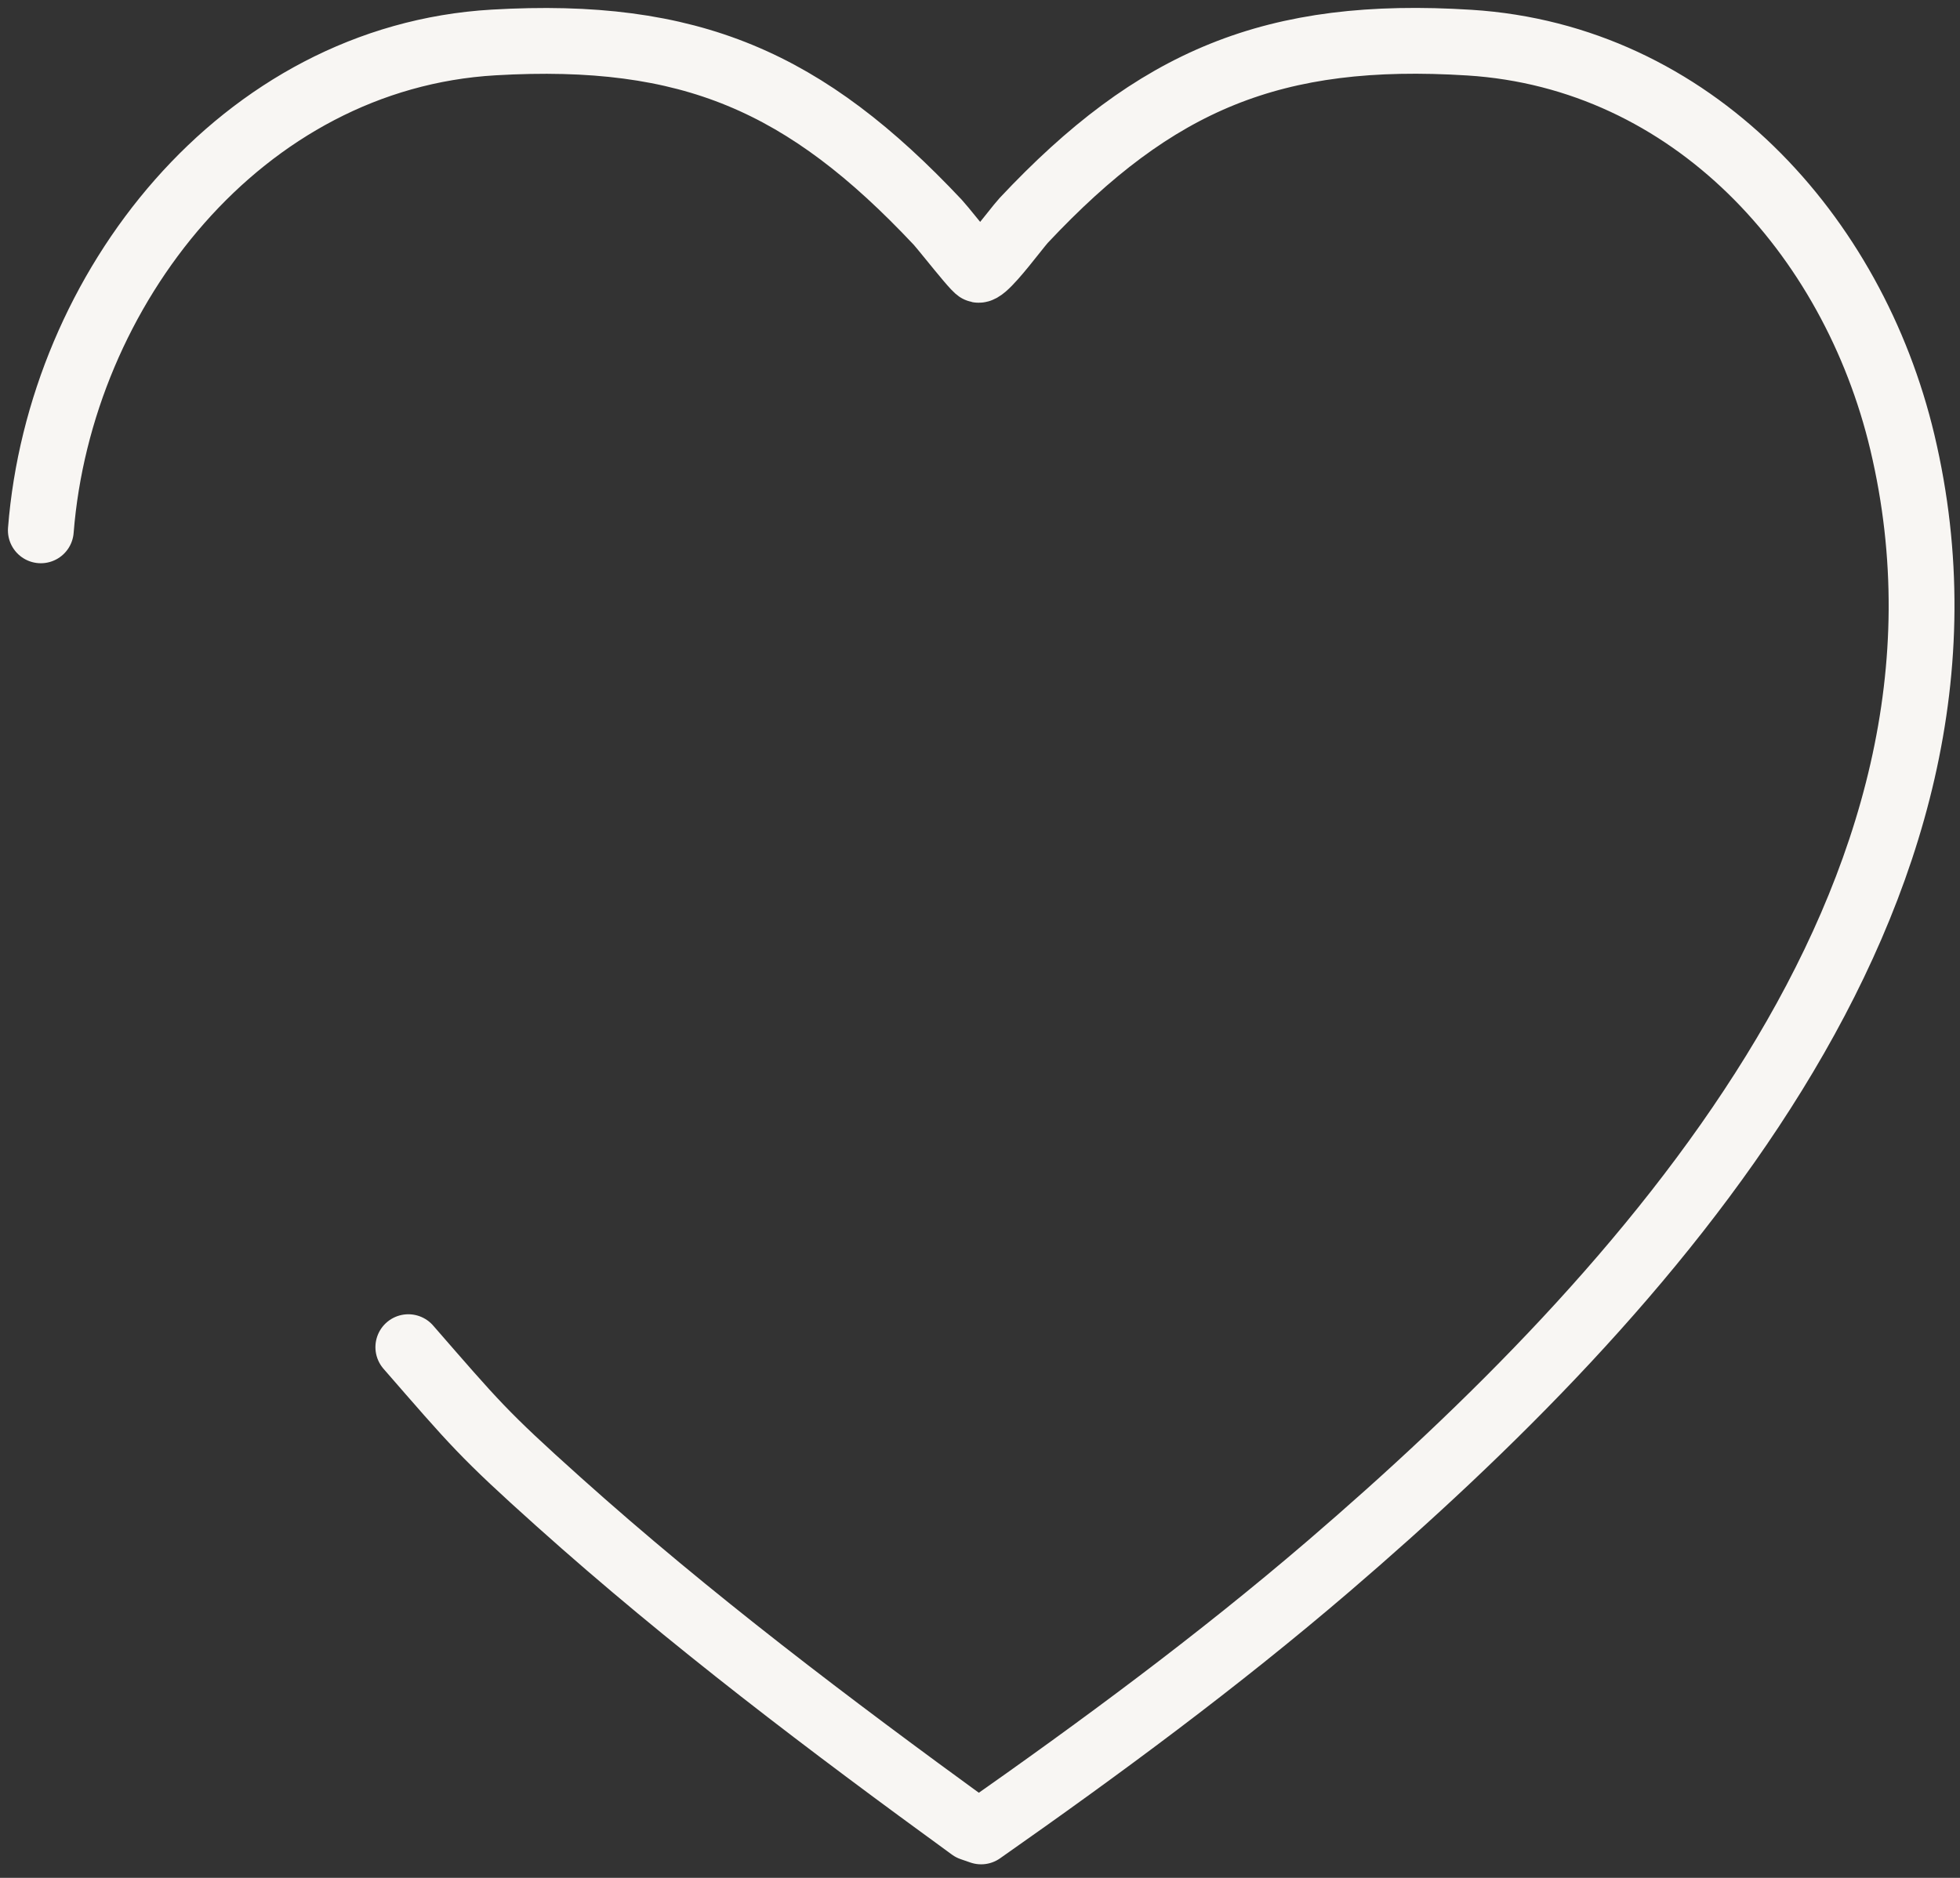 <svg width="96" height="92" viewBox="0 0 96 92" fill="none" xmlns="http://www.w3.org/2000/svg">
<rect x="0" y="0" width="96" height="92" fill="#333333" stroke="none"/>
<path d="M2 25.982C2.932 14.157 11.813 2.799 24.18 2.08C33.836 1.519 39.46 4.009 45.929 10.888C46.033 10.999 46.297 11.323 46.599 11.694C47.147 12.368 47.824 13.2 47.922 13.218C48.17 13.263 49.041 12.166 49.636 11.416C49.861 11.134 50.046 10.9 50.144 10.796C56.592 3.925 62.374 1.483 71.975 2.089C82.871 2.777 90.761 11.495 93.177 21.669C98.453 43.892 80.516 63.483 65.063 76.738C59.652 81.379 53.888 85.635 48.055 89.724L47.575 89.558C40.696 84.554 33.774 79.329 27.37 73.585C23.652 70.251 23.258 69.742 20 66" stroke="#F8F6F3" stroke-width="3.224" stroke-linecap="round" stroke-linejoin="round"/>
</svg>
